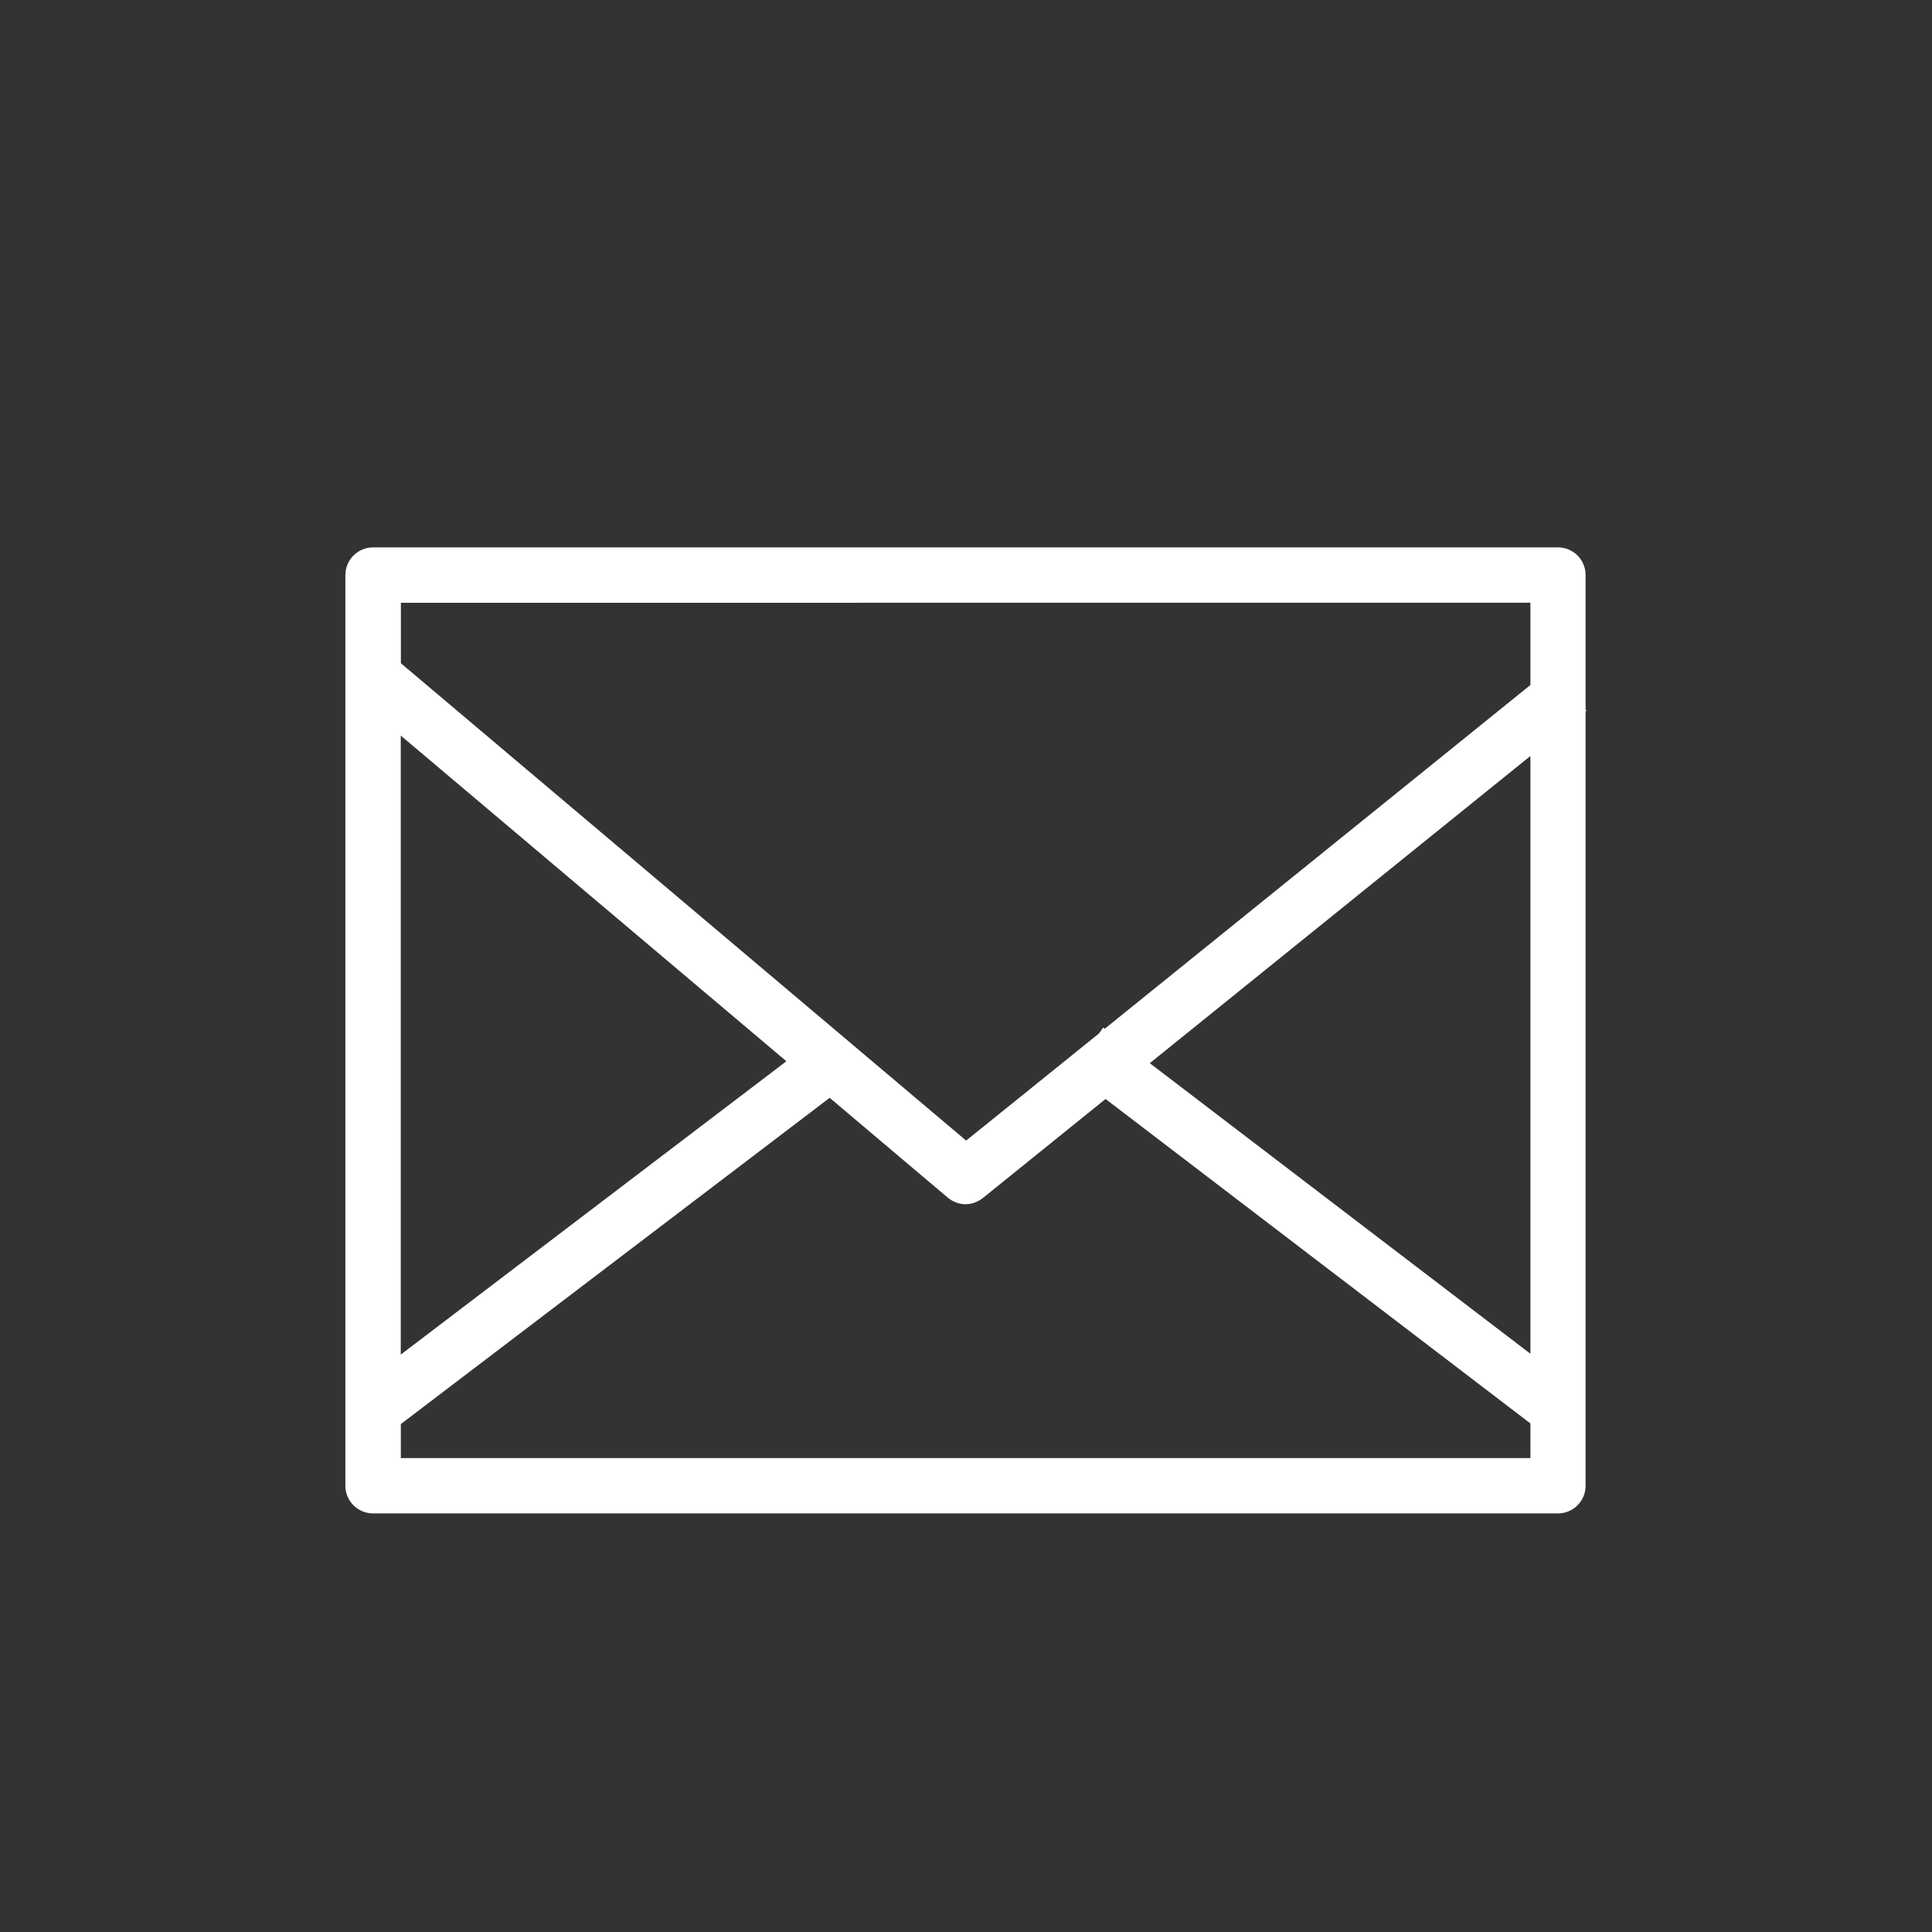 <?xml version="1.0" encoding="utf-8"?>
<!-- Generator: Adobe Illustrator 15.1.0, SVG Export Plug-In . SVG Version: 6.00 Build 0)  -->
<!DOCTYPE svg PUBLIC "-//W3C//DTD SVG 1.1//EN" "http://www.w3.org/Graphics/SVG/1.1/DTD/svg11.dtd">
<svg version="1.1" id="圖層_1" xmlns="http://www.w3.org/2000/svg" xmlns:xlink="http://www.w3.org/1999/xlink" x="0px" y="0px"
	 width="30px" height="30px" viewBox="0 0 30 30" enable-background="new 0 0 30 30" xml:space="preserve">
<rect x="0" y="0" width="30" height="30" fill="#333333" stroke="none"/>
<path fill="#ffffff" d="M24.636,11.035l-0.015-0.018V8.93c0-0.238-0.191-0.43-0.429-0.43h-18.4c-0.236,0-0.429,0.192-0.429,0.43
	v14.141c0,0.236,0.192,0.429,0.429,0.429h18.4c0.237,0,0.429-0.192,0.429-0.429V11.046L24.636,11.035z M23.764,9.359v1.278
	l-6.61,5.338l-0.022-0.019l-0.069,0.093l-2.061,1.662l-8.777-7.412V9.36L23.764,9.359L23.764,9.359z M12.211,16.479l-5.988,4.555
	v-9.612L12.211,16.479z M6.224,22.64v-0.527l6.659-5.066l1.833,1.549c0.08,0.067,0.178,0.103,0.277,0.103
	c0.097,0,0.19-0.035,0.27-0.097l1.904-1.537l6.597,5.038v0.538H6.224z M23.764,21.021l-5.91-4.512l5.91-4.77V21.021z"/>
</svg>
